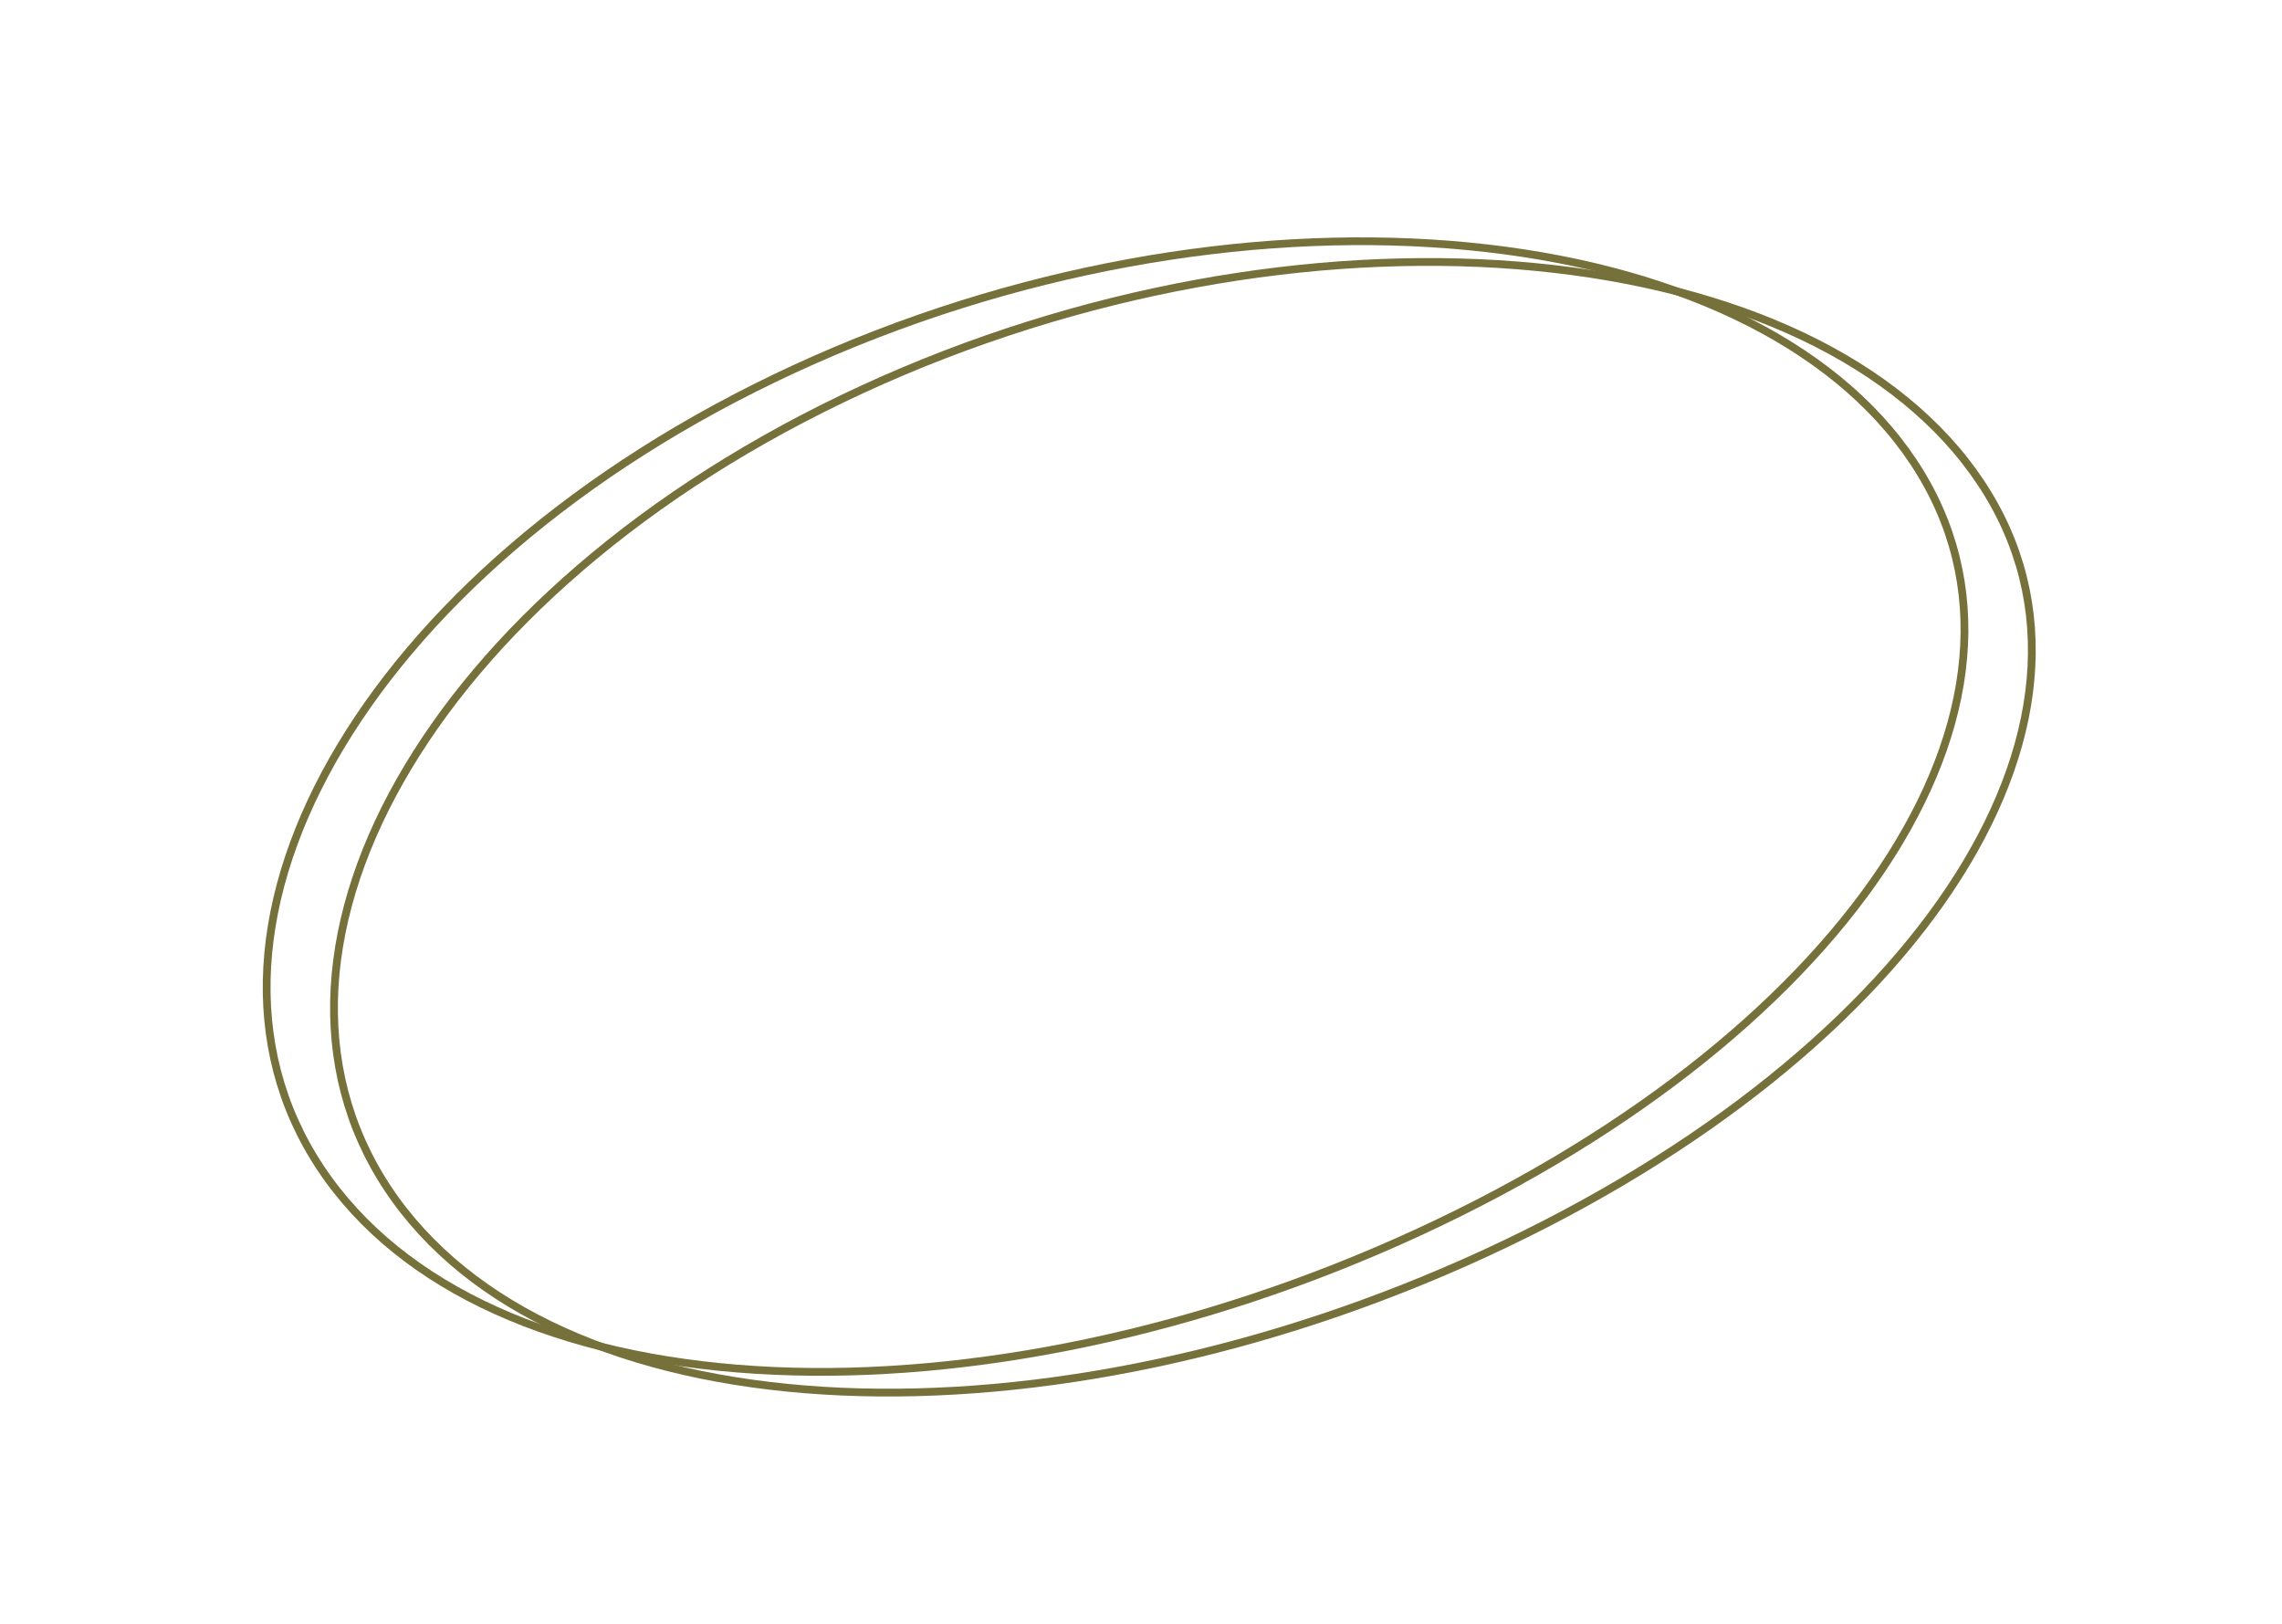 <svg width="881" height="627" viewBox="0 0 881 627" fill="none" xmlns="http://www.w3.org/2000/svg">
<g filter="url(#filter0_f_11_14)">
<path d="M761.8 182.112C795.09 228.19 790.36 284.023 756.031 338.238C721.711 392.439 657.91 444.811 573.625 483.698C489.338 522.585 400.681 540.554 324.783 537.205C248.864 533.855 185.991 509.212 152.701 463.134C119.392 417.03 122.131 358.379 154.456 301.363C186.765 244.373 248.543 189.225 332.791 150.355C417.038 111.486 507.692 96.306 585.608 102.441C663.559 108.579 728.491 136.008 761.8 182.112Z" stroke="#76713A" stroke-width="3"/>
</g>
<path d="M735.8 174.112C769.09 220.19 764.36 276.023 730.031 330.238C695.711 384.439 631.91 436.811 547.625 475.698C463.338 514.585 374.681 532.554 298.783 529.205C222.864 525.855 159.991 501.212 126.701 455.134C93.392 409.03 96.131 350.379 128.456 293.363C160.765 236.373 222.543 181.225 306.791 142.355C391.038 103.486 481.692 88.306 559.608 94.441C637.559 100.579 702.491 128.008 735.8 174.112Z" stroke="#76713A" stroke-width="3"/>
<defs>
<filter id="filter0_f_11_14" x="125.316" y="97.755" width="662.731" height="443.214" filterUnits="userSpaceOnUse" color-interpolation-filters="sRGB">
<feFlood flood-opacity="0" result="BackgroundImageFix"/>
<feBlend mode="normal" in="SourceGraphic" in2="BackgroundImageFix" result="shape"/>
<feGaussianBlur stdDeviation="1" result="effect1_foregroundBlur_11_14"/>
</filter>
</defs>
</svg>
